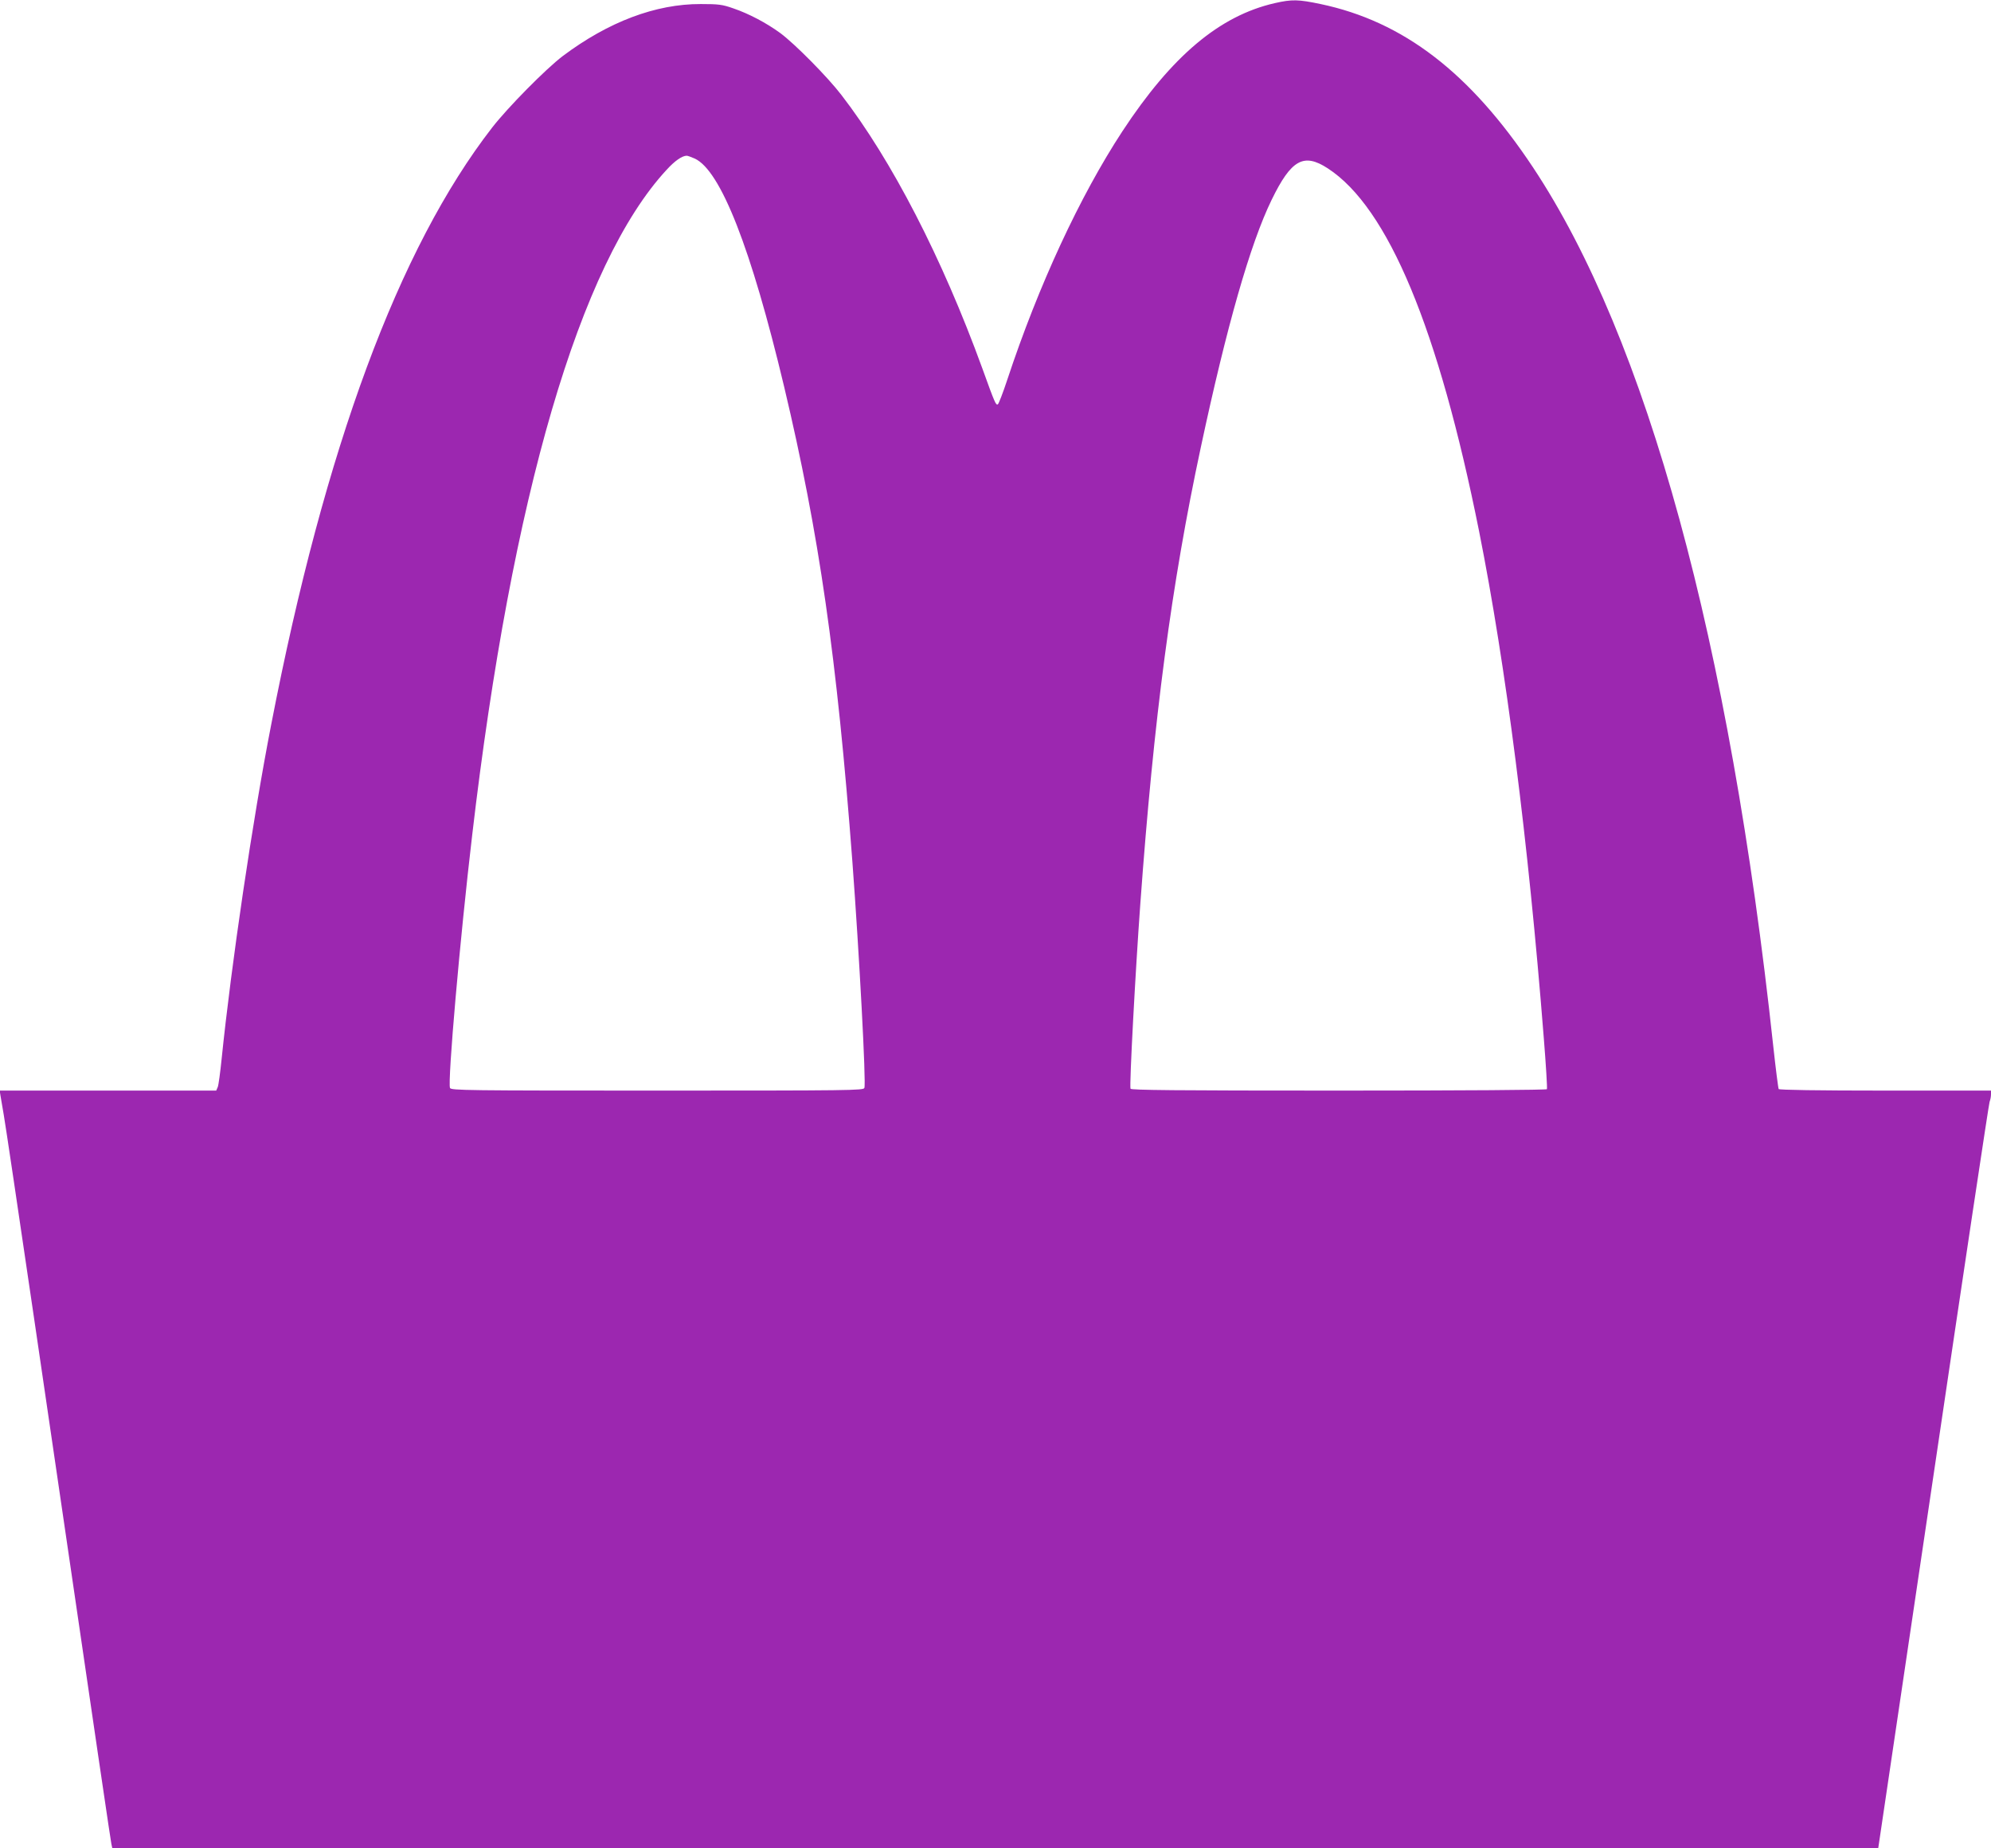 <?xml version="1.0" standalone="no"?>
<!DOCTYPE svg PUBLIC "-//W3C//DTD SVG 20010904//EN"
 "http://www.w3.org/TR/2001/REC-SVG-20010904/DTD/svg10.dtd">
<svg version="1.0" xmlns="http://www.w3.org/2000/svg"
 width="1280pt" height="1188pt" viewBox="0 0 1280 1188"
 preserveAspectRatio="xMidYMid meet">
<g transform="translate(0,1188) scale(0.1,-0.1)"
fill="#9c27b0" stroke="none">
<path d="M8196 11860 c-355 -81 -662 -339 -981 -825 -273 -417 -538 -988 -739
-1595 -28 -85 -56 -157 -61 -159 -13 -5 -17 2 -100 232 -258 709 -582 1337
-906 1757 -89 116 -299 328 -392 397 -89 65 -202 125 -302 159 -71 25 -94 28
-210 28 -289 1 -594 -114 -888 -335 -109 -83 -352 -329 -453 -459 -601 -775
-1076 -2059 -1420 -3835 -121 -620 -257 -1545 -319 -2150 -9 -88 -20 -170 -25
-182 l-10 -23 -696 0 -696 0 5 -32 c3 -18 12 -73 21 -123 9 -49 97 -641 196
-1315 437 -2985 491 -3347 496 -3372 l6 -28 5676 0 5677 0 354 2388 c194 1313
357 2397 362 2410 5 13 9 34 9 48 l0 24 -679 0 c-439 0 -682 4 -686 10 -3 5
-19 130 -35 277 -280 2598 -813 4546 -1545 5648 -404 608 -833 937 -1365 1049
-143 30 -184 31 -294 6z m-3730 -999 c167 -76 363 -577 575 -1466 225 -946
340 -1742 439 -3055 44 -591 89 -1423 77 -1453 -6 -16 -87 -17 -1332 -17
-1223 0 -1326 1 -1332 17 -16 41 64 959 143 1628 255 2178 692 3672 1250 4274
52 57 99 90 129 90 6 0 28 -8 51 -18z m4070 -63 c388 -252 712 -1030 973
-2333 172 -864 316 -1987 416 -3258 14 -175 23 -322 20 -328 -4 -5 -521 -9
-1340 -9 -1057 0 -1334 3 -1337 12 -8 21 32 763 63 1188 87 1197 200 2053 389
2935 166 777 318 1309 455 1590 126 259 206 304 361 203z"/>
</g>
</svg>
